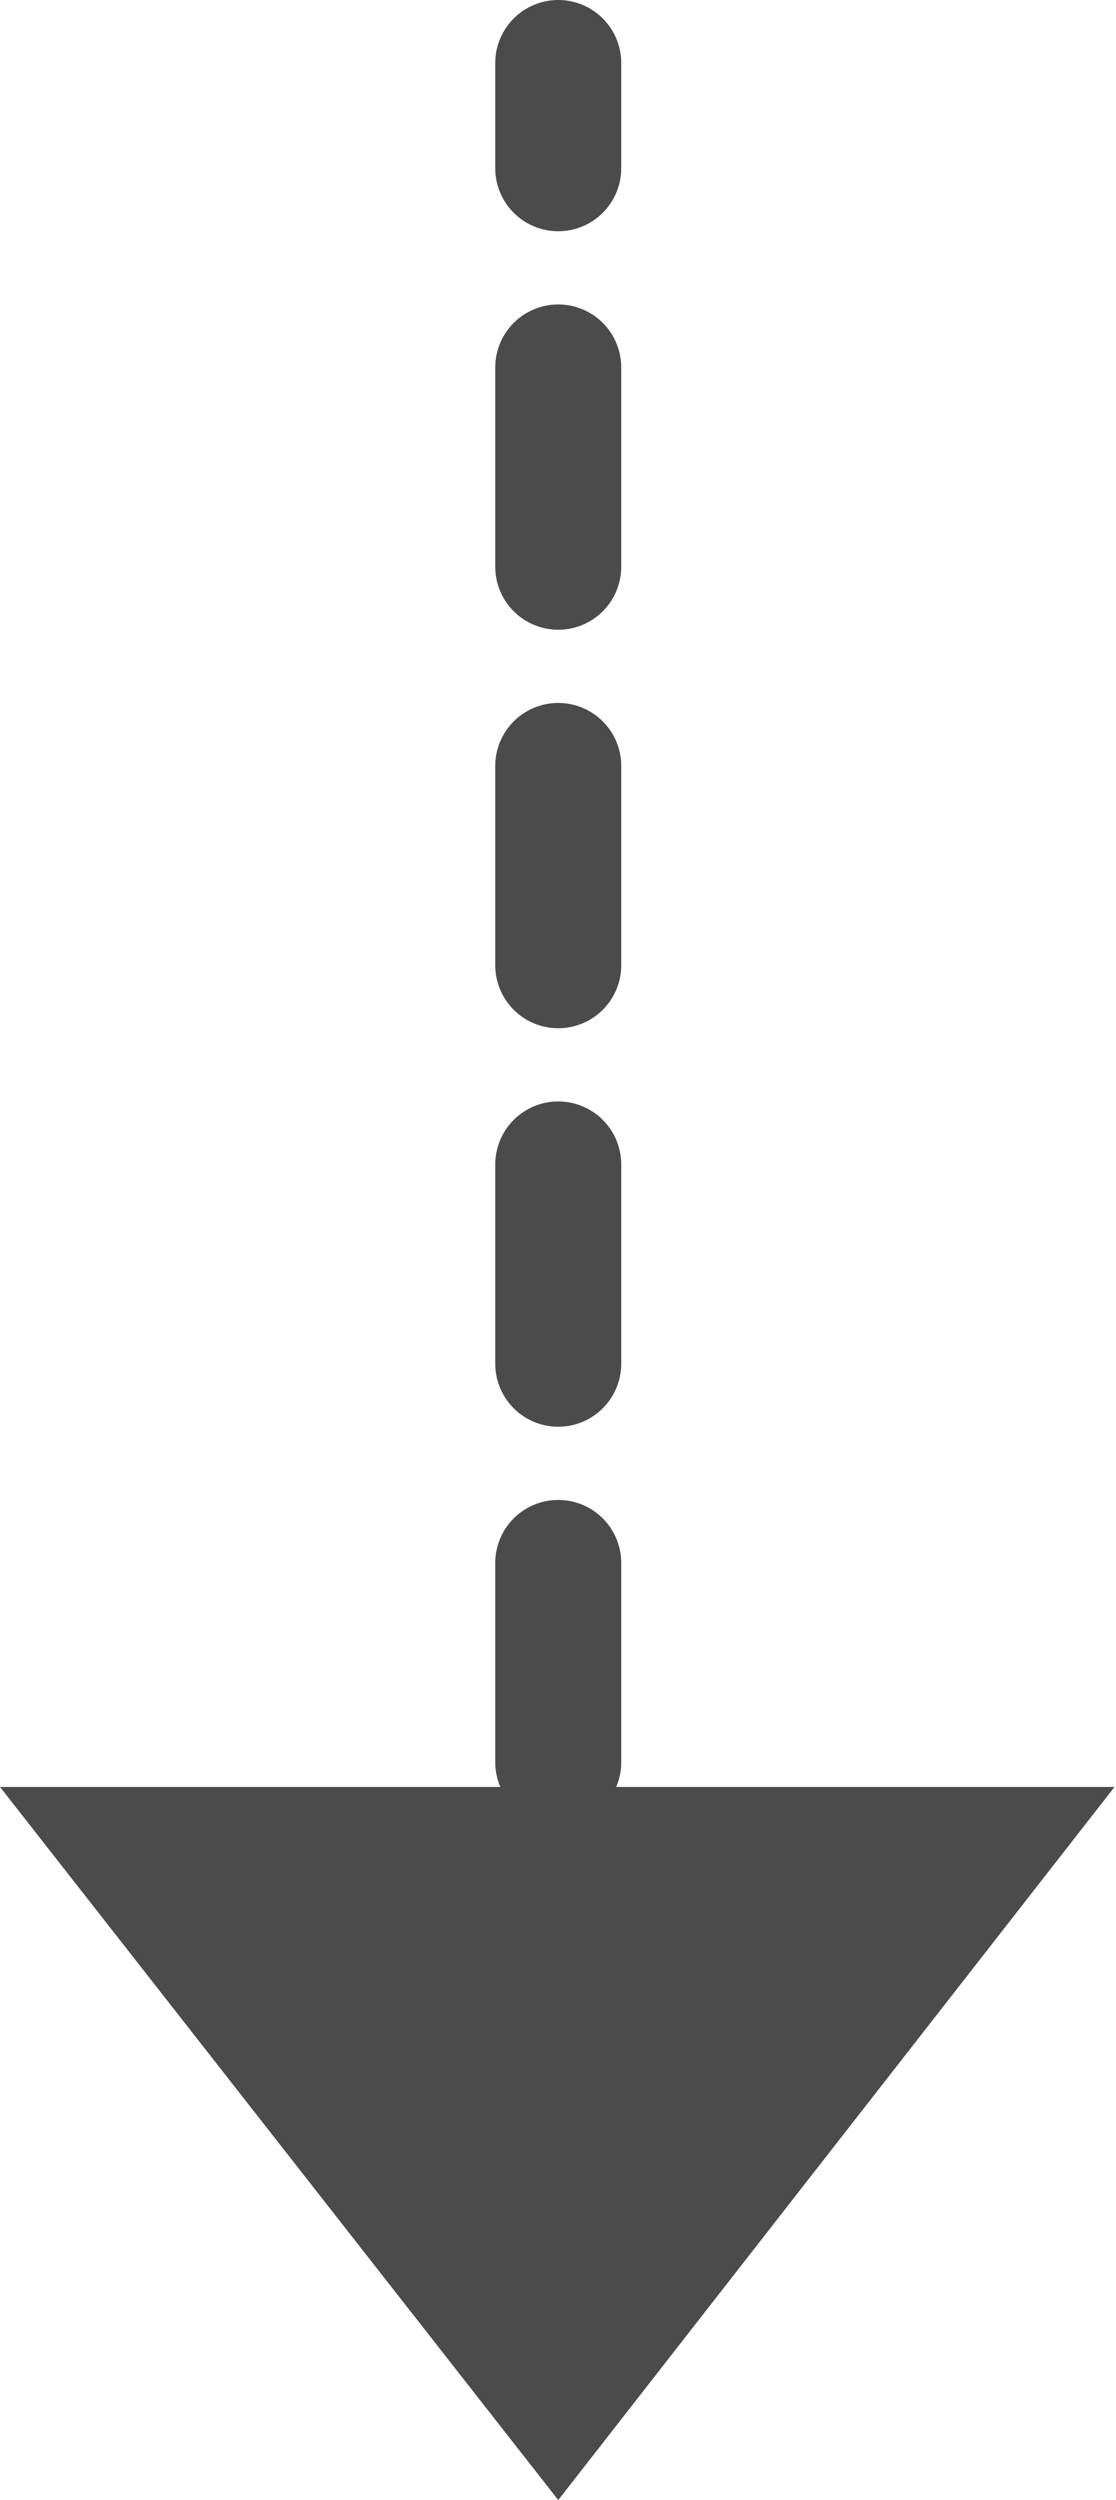 <svg xmlns="http://www.w3.org/2000/svg" viewBox="0 0 23.03 51.57"><defs><style>.cls-1,.cls-2{fill:none;stroke:#4b4b4b;stroke-linecap:round;stroke-linejoin:round;stroke-width:2.6px;}.cls-2{stroke-dasharray:4.11 4.11;}.cls-3{fill:#4b4b4b;}</style></defs><g id="レイヤー_2" data-name="レイヤー 2"><g id="レイヤー_3" data-name="レイヤー 3"><line class="cls-1" x1="11.52" y1="1.3" x2="11.52" y2="3.47"/><line class="cls-2" x1="11.52" y1="7.58" x2="11.52" y2="38.37"/><line class="cls-1" x1="11.52" y1="40.43" x2="11.52" y2="42.6"/><path class="cls-3" d="M0,36.86H23L11.52,51.57Z"/></g></g></svg>